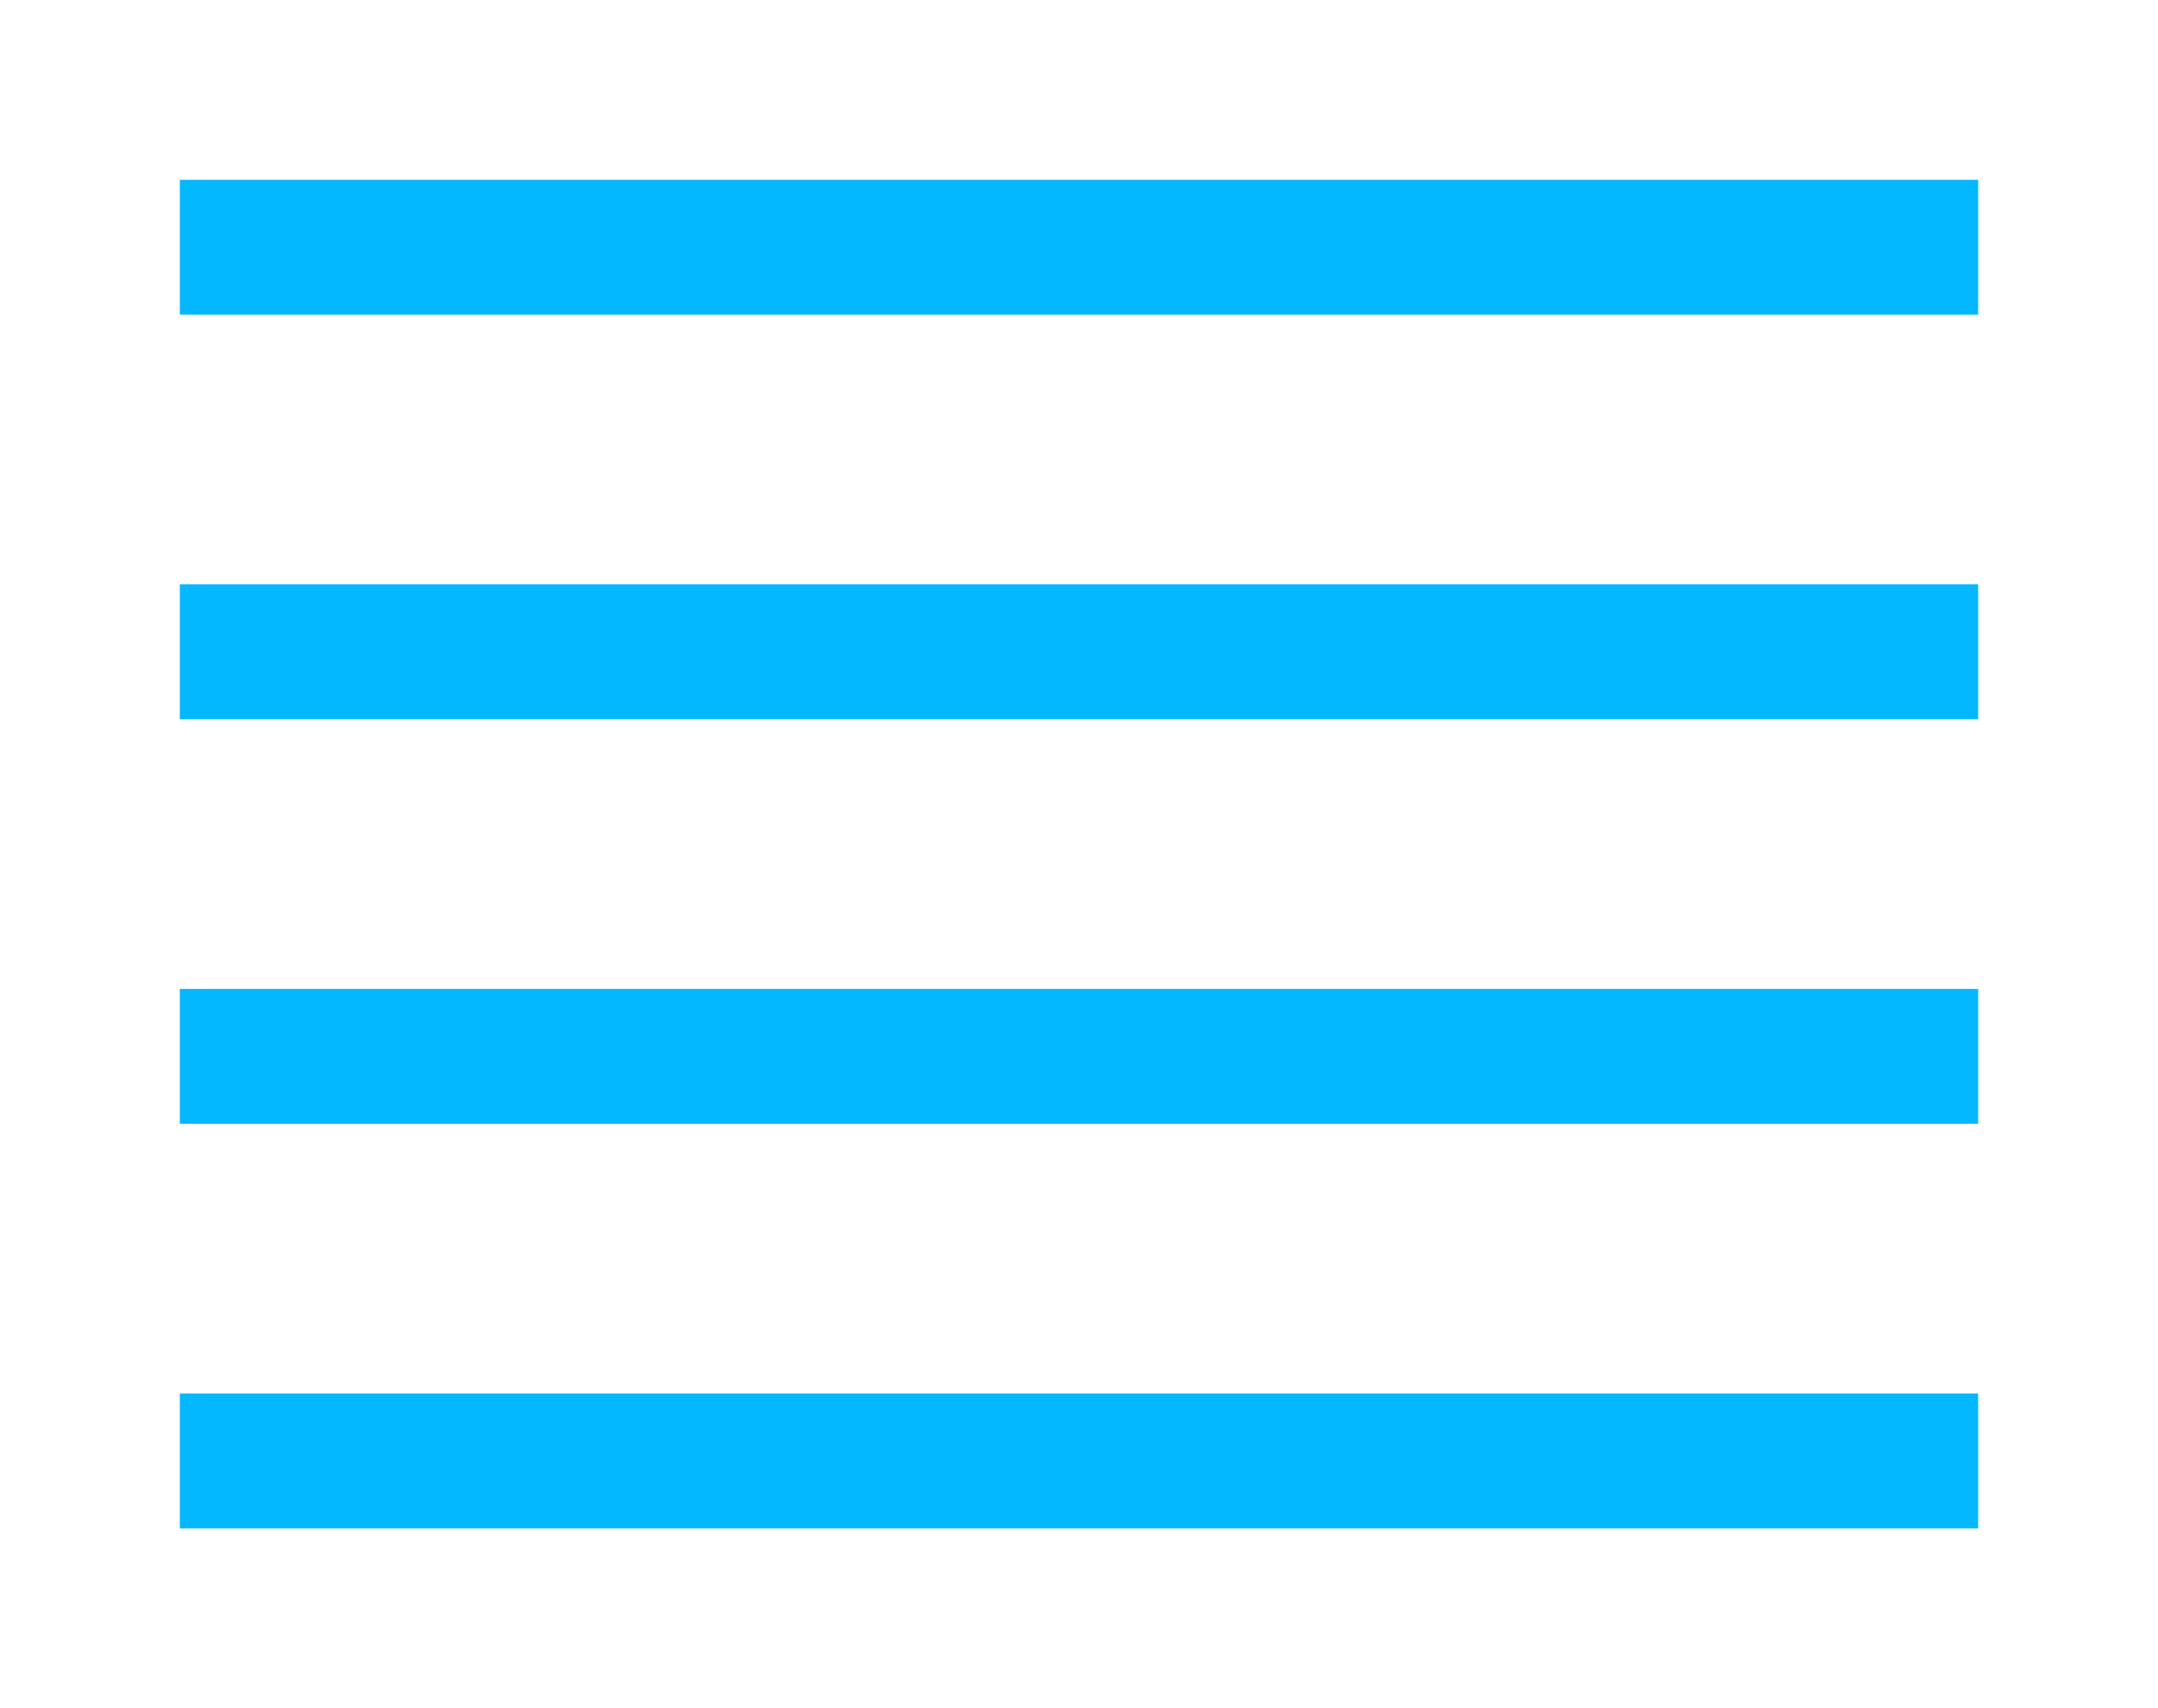 <?xml version="1.0" encoding="UTF-8"?> <svg xmlns="http://www.w3.org/2000/svg" width="48" height="38" viewBox="0 0 48 38" fill="none"> <g filter="url(#filter0_d_13_7)"> <path d="M4 0H44V3H4V0Z" fill="#03B8FF"></path> <path d="M4 9H44V12H4V9Z" fill="#03B8FF"></path> <path d="M4 18H44V21H4V18Z" fill="#03B8FF"></path> <path d="M4 27H44V30H4V27Z" fill="#03B8FF"></path> </g> <defs> <filter id="filter0_d_13_7" x="0" y="0" width="48" height="38" filterUnits="userSpaceOnUse" color-interpolation-filters="sRGB"> <feFlood flood-opacity="0" result="BackgroundImageFix"></feFlood> <feColorMatrix in="SourceAlpha" type="matrix" values="0 0 0 0 0 0 0 0 0 0 0 0 0 0 0 0 0 0 127 0" result="hardAlpha"></feColorMatrix> <feOffset dy="4"></feOffset> <feGaussianBlur stdDeviation="2"></feGaussianBlur> <feComposite in2="hardAlpha" operator="out"></feComposite> <feColorMatrix type="matrix" values="0 0 0 0 0 0 0 0 0 0 0 0 0 0 0 0 0 0 0.25 0"></feColorMatrix> <feBlend mode="normal" in2="BackgroundImageFix" result="effect1_dropShadow_13_7"></feBlend> <feBlend mode="normal" in="SourceGraphic" in2="effect1_dropShadow_13_7" result="shape"></feBlend> </filter> </defs> </svg> 